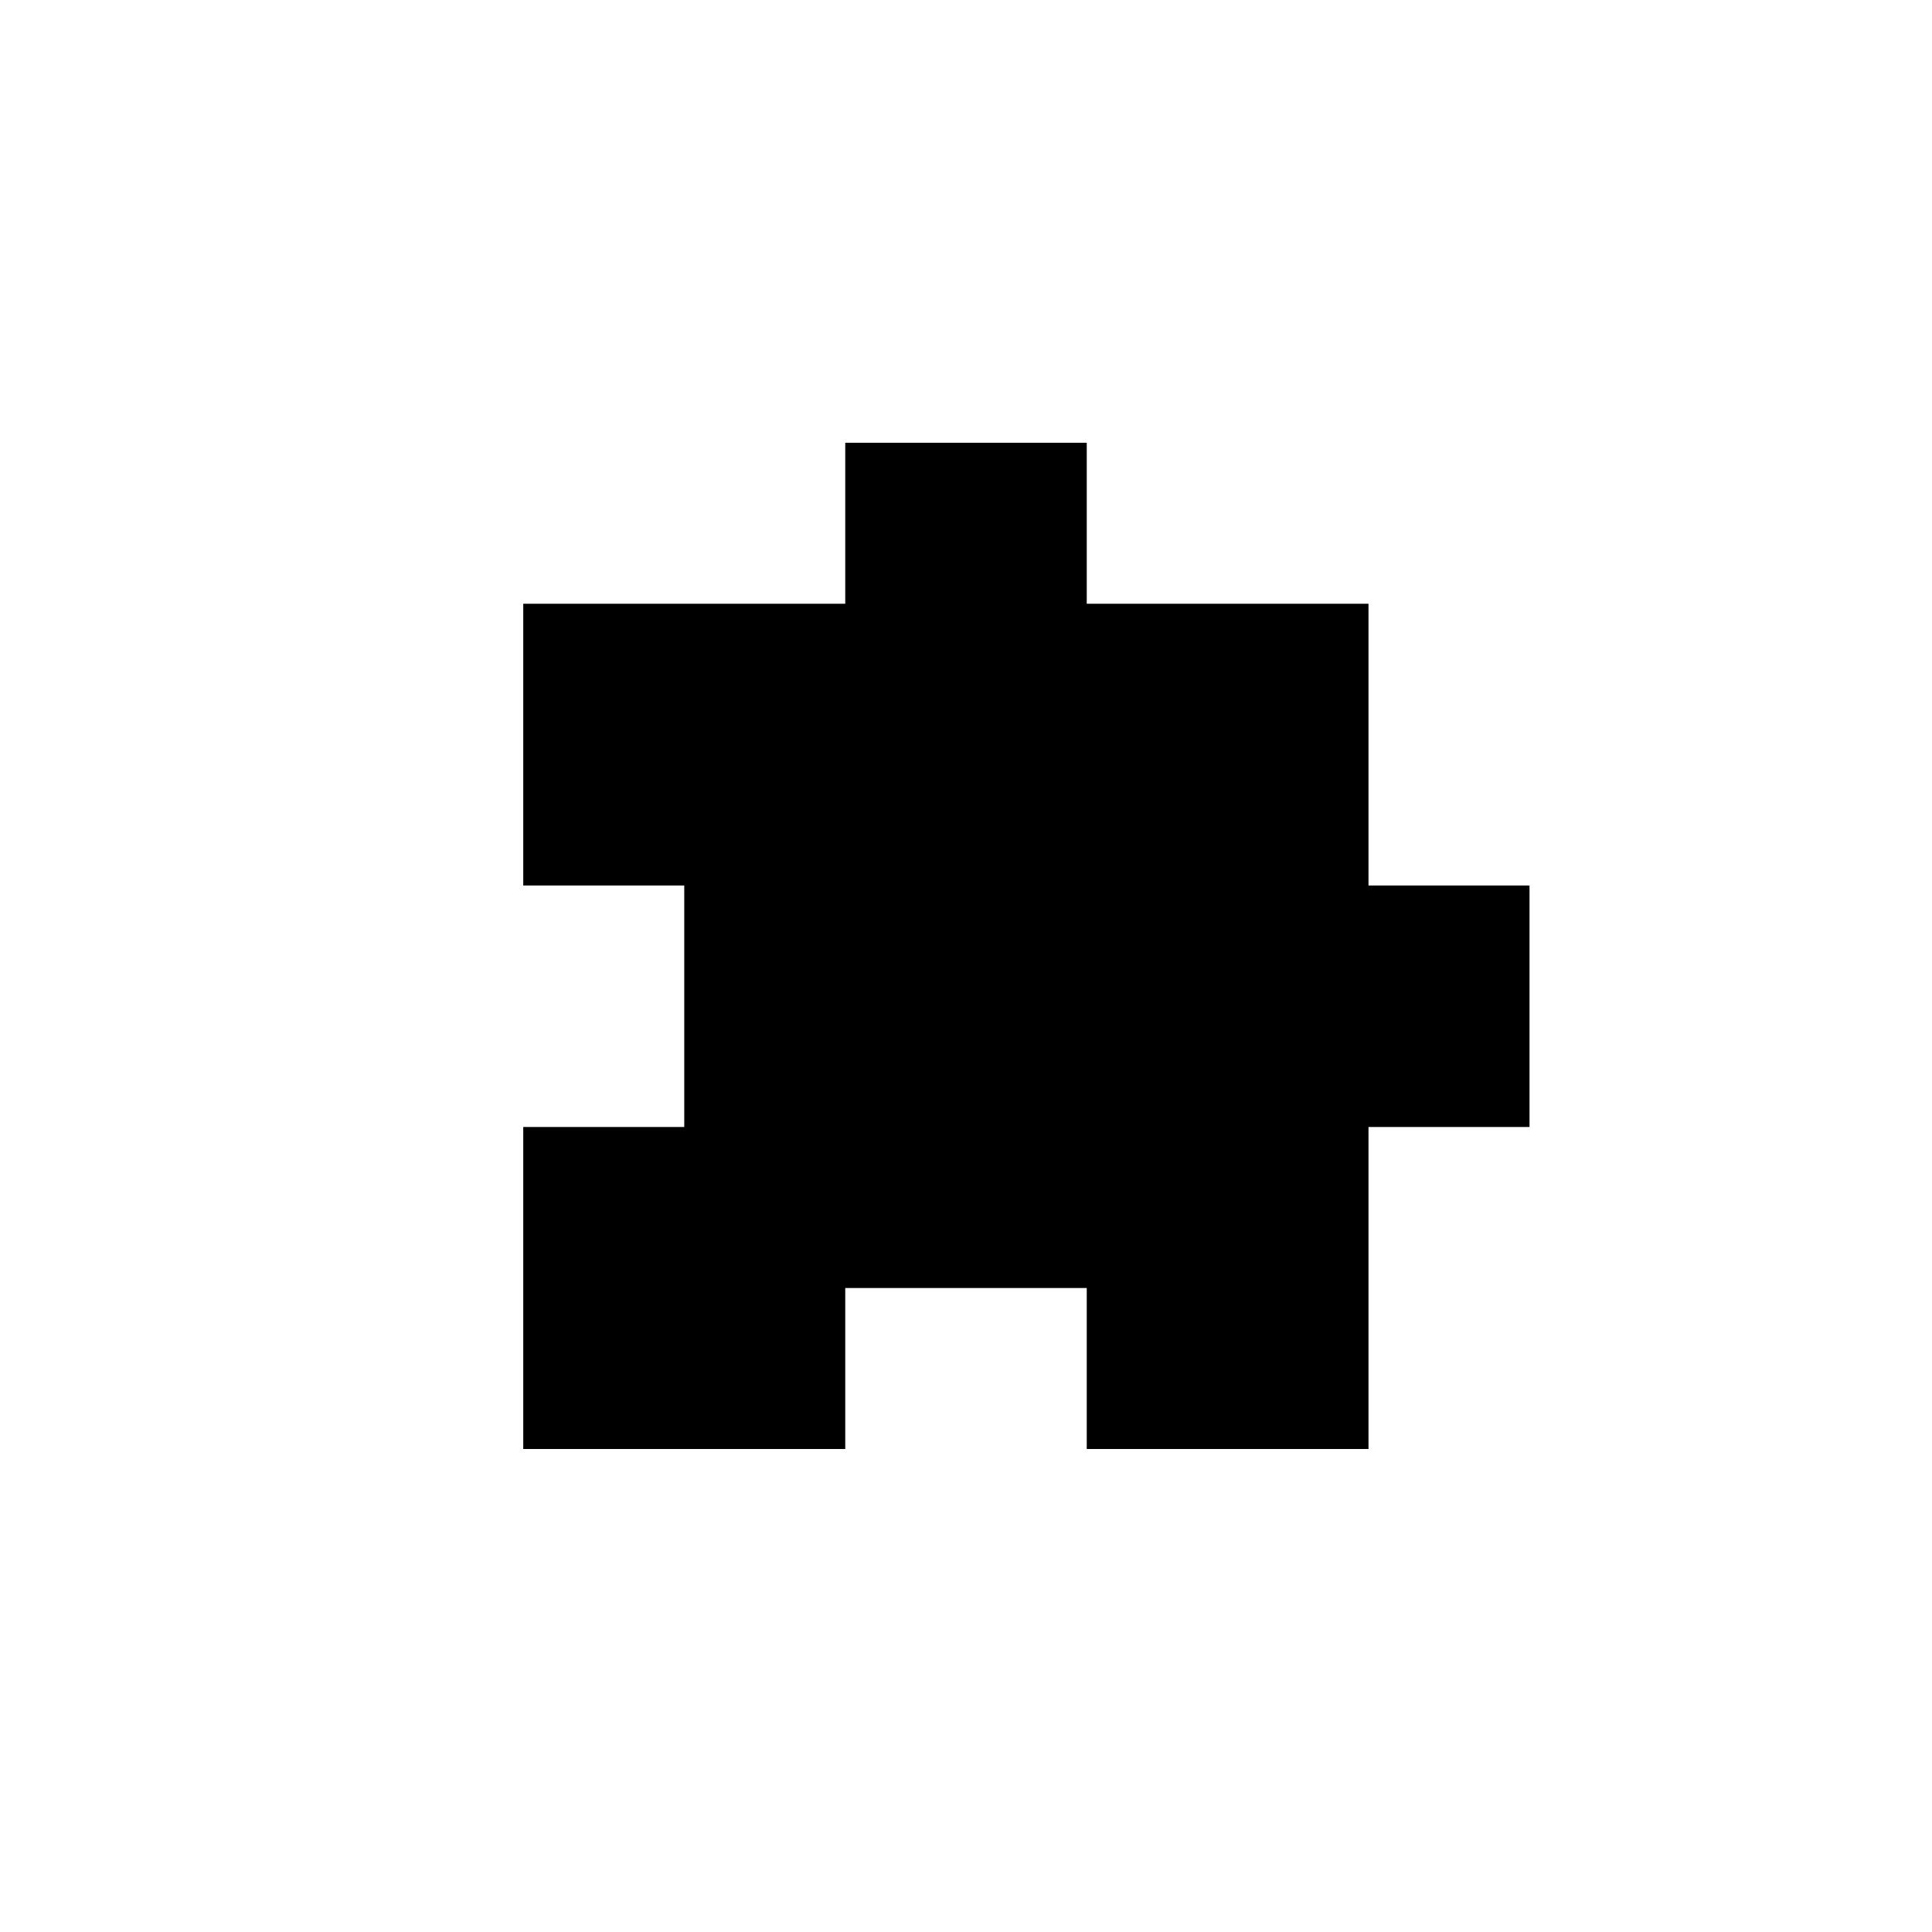 <?xml version="1.0" encoding="utf-8"?>
<!DOCTYPE svg PUBLIC "-//W3C//DTD SVG 1.1//EN" "http://www.w3.org/Graphics/SVG/1.1/DTD/svg11.dtd">
<!-- Скачано с сайта svg4.ru / Downloaded from svg4.ru -->
<svg width="800px" height="800px" viewBox="0 0 76 76" xmlns="http://www.w3.org/2000/svg" xmlns:xlink="http://www.w3.org/1999/xlink" version="1.1" baseProfile="full" enable-background="new 0 0 76.00 76.00" xml:space="preserve">
	<path fill="#000000" fill-opacity="1" stroke-width="0.2" stroke-linejoin="round" d="M 42.75,23.75L 53.833,23.75L 53.833,34.833L 60.167,34.833L 60.167,44.333L 53.833,44.333L 53.833,57L 42.75,57L 42.75,50.667L 33.25,50.667L 33.25,57L 20.583,57L 20.583,44.333L 26.917,44.333L 26.917,34.833L 20.583,34.833L 20.583,23.75L 33.25,23.75L 33.25,17.417L 42.75,17.417L 42.75,23.75 Z "/>
</svg>